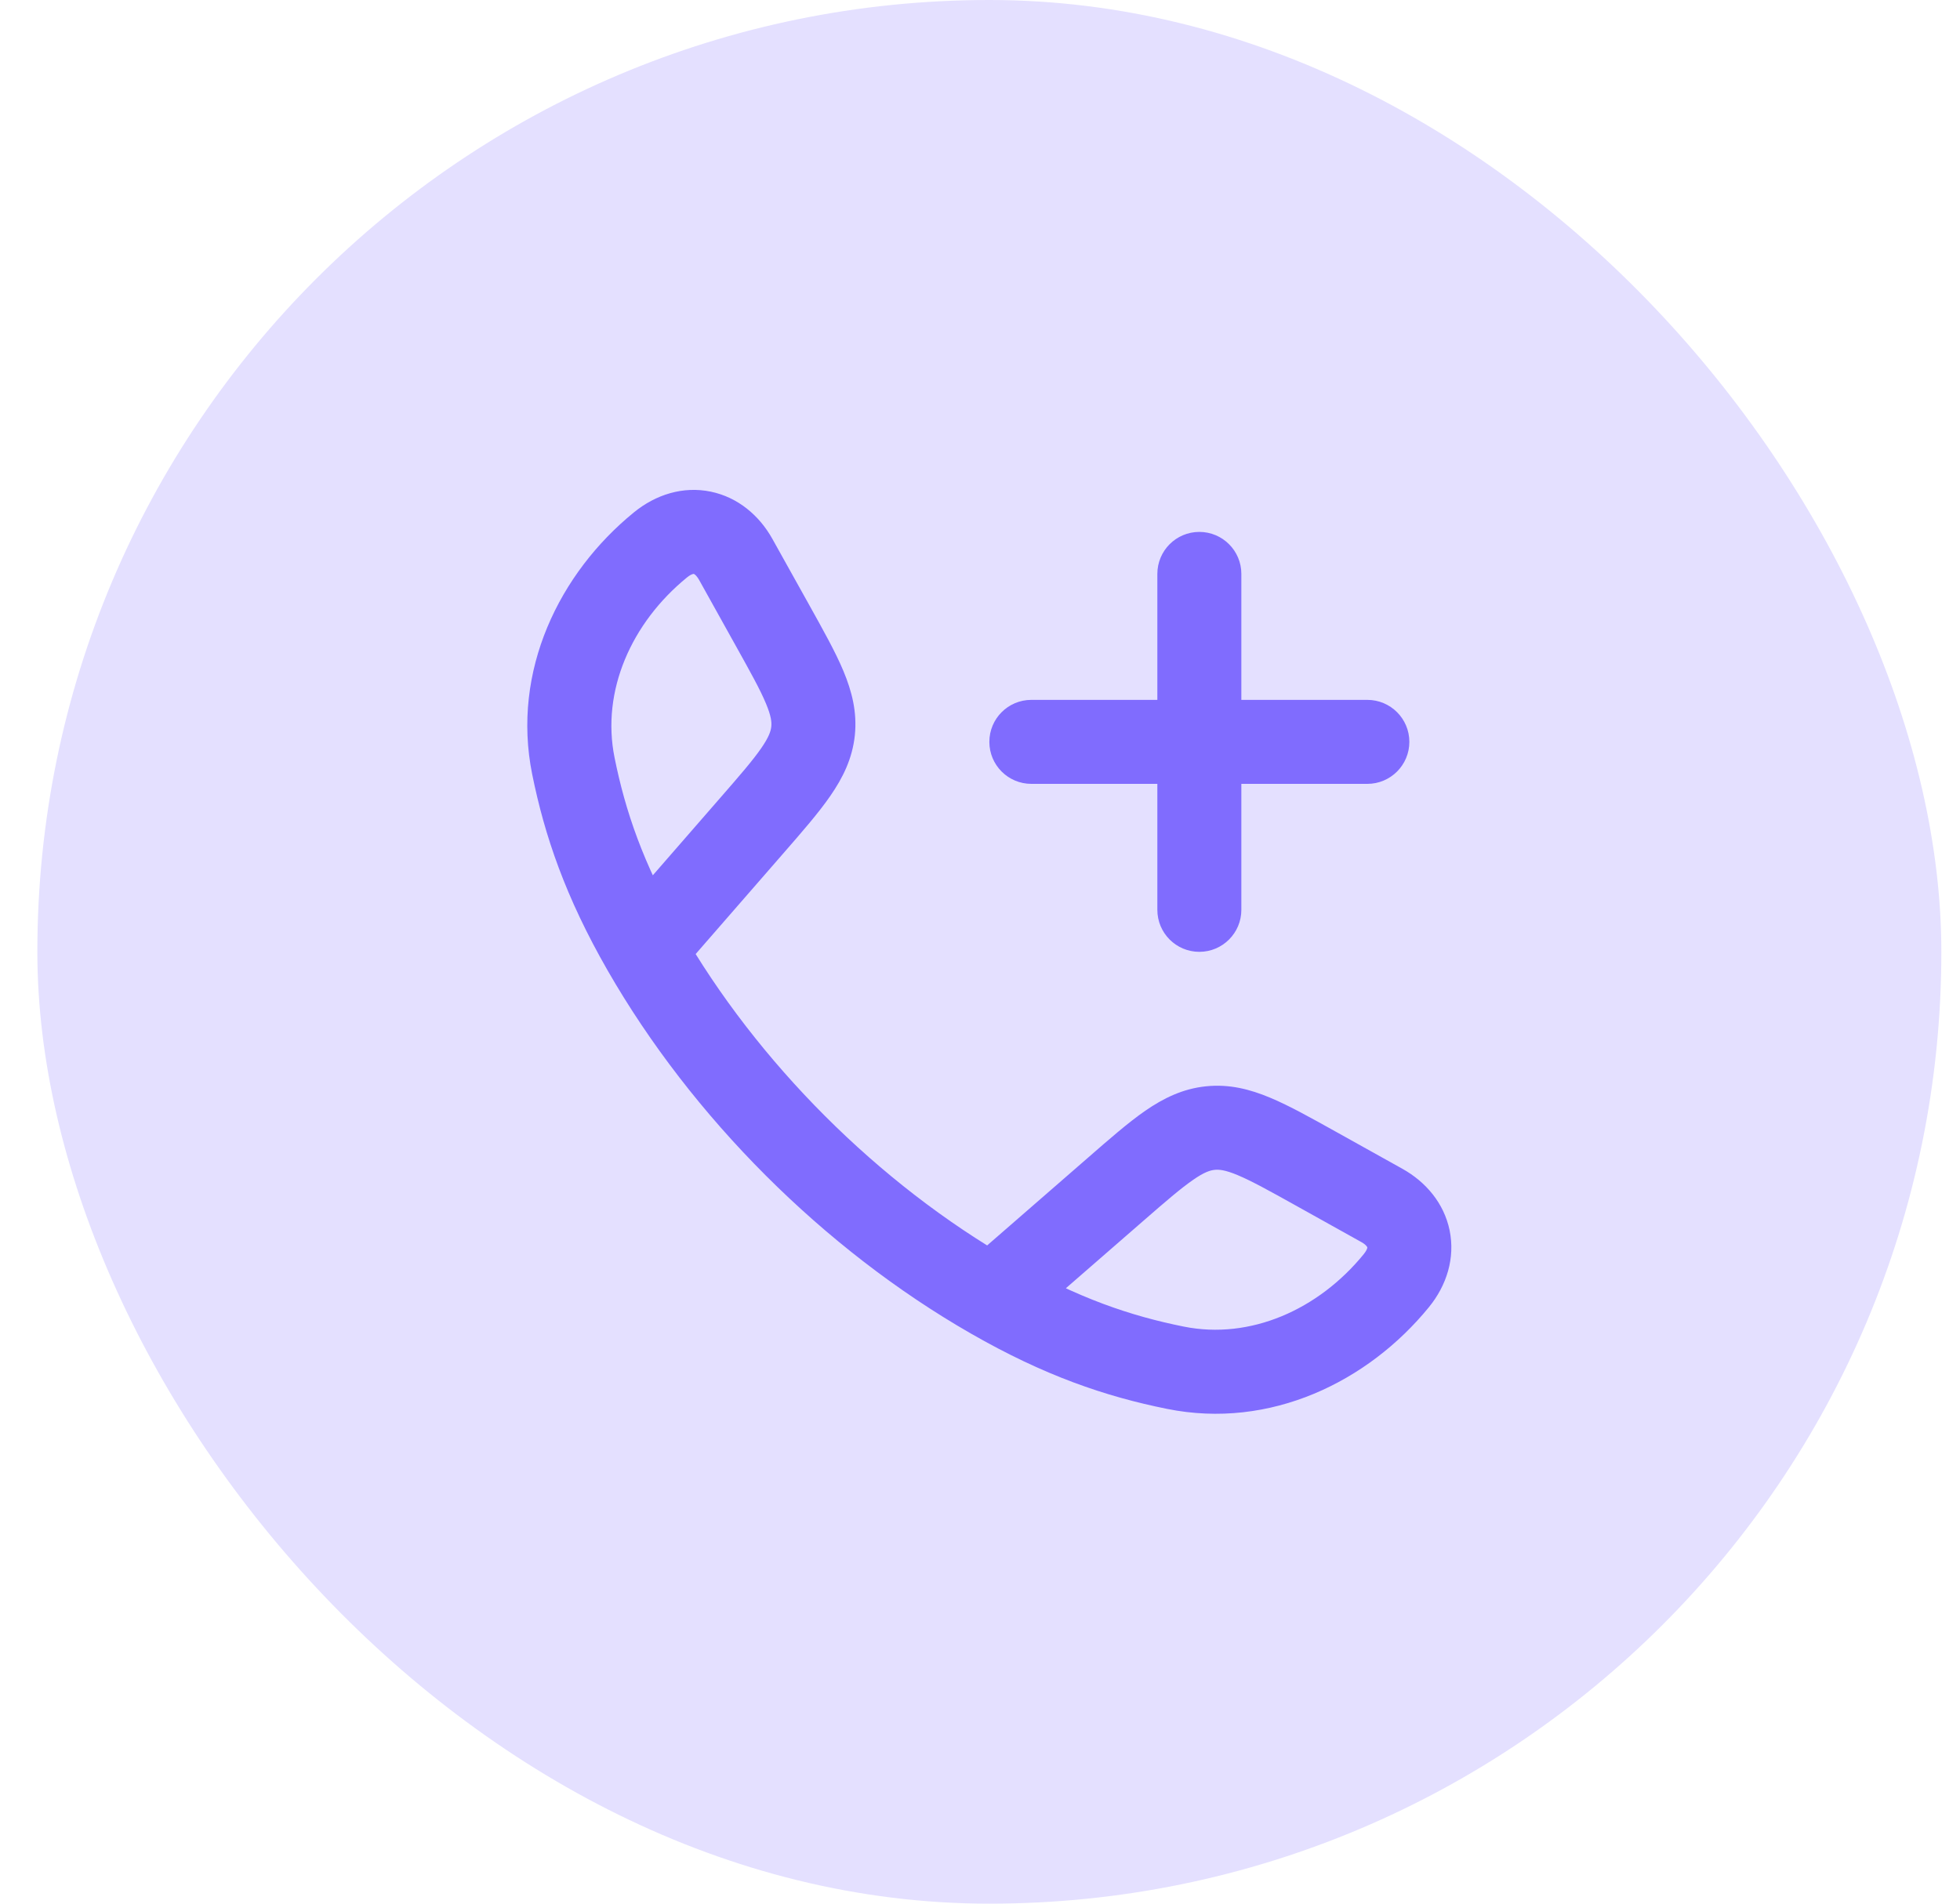 <svg width="35" height="34" viewBox="0 0 35 34" fill="none" xmlns="http://www.w3.org/2000/svg">
<rect x="0.667" width="34" height="34" rx="17" fill="#E4E0FF"/>
<path d="M24.677 21.53L25.043 20.875L25.043 20.875L24.677 21.53ZM24.934 22.873L25.516 23.347V23.347L24.934 22.873ZM19.912 21.25L20.405 21.815L19.912 21.25ZM23.502 20.875L23.137 21.53H23.137L23.502 20.875ZM20.988 24.428L20.84 25.163L20.988 24.428ZM13.137 9.989L12.482 10.354V10.354L13.137 9.989ZM11.794 9.732L11.32 9.151V9.151L11.794 9.732ZM13.417 14.755L13.983 15.247L13.417 14.755ZM13.791 11.164L14.447 10.799V10.799L13.791 11.164ZM10.239 13.678L9.503 13.827L10.239 13.678ZM22.167 10.25C22.167 9.836 21.831 9.5 21.417 9.5C21.002 9.5 20.667 9.836 20.667 10.25L22.167 10.25ZM20.667 16.25C20.667 16.664 21.002 17 21.417 17C21.831 17 22.167 16.664 22.167 16.25H20.667ZM24.417 14C24.831 14 25.167 13.664 25.167 13.25C25.167 12.836 24.831 12.5 24.417 12.5V14ZM18.417 12.5C18.002 12.5 17.667 12.836 17.667 13.25C17.667 13.664 18.002 14 18.417 14V12.5ZM9.503 13.827C9.726 14.93 10.097 16.018 10.849 17.33L12.15 16.584C11.48 15.415 11.165 14.479 10.974 13.53L9.503 13.827ZM12.066 17.449L13.983 15.247L12.851 14.262L10.934 16.464L12.066 17.449ZM14.447 10.799L13.792 9.624L12.482 10.354L13.136 11.529L14.447 10.799ZM21.137 23.693C20.187 23.502 19.251 23.186 18.083 22.516L17.337 23.817C18.648 24.57 19.737 24.941 20.84 25.163L21.137 23.693ZM18.202 23.732L20.405 21.815L19.42 20.684L17.217 22.601L18.202 23.732ZM23.137 21.53L24.312 22.185L25.043 20.875L23.868 20.22L23.137 21.53ZM10.849 17.33C12.355 19.955 14.709 22.31 17.337 23.817L18.083 22.516C15.686 21.142 13.523 18.978 12.15 16.584L10.849 17.33ZM20.405 21.815C20.819 21.454 21.085 21.225 21.305 21.073C21.509 20.931 21.613 20.902 21.69 20.894L21.534 19.402C21.117 19.445 20.773 19.617 20.452 19.838C20.147 20.049 19.809 20.345 19.42 20.684L20.405 21.815ZM23.868 20.22C23.417 19.969 23.025 19.749 22.683 19.606C22.323 19.455 21.951 19.358 21.534 19.402L21.69 20.894C21.766 20.886 21.874 20.893 22.103 20.989C22.35 21.093 22.657 21.262 23.137 21.53L23.868 20.22ZM13.983 15.247C14.322 14.858 14.617 14.52 14.828 14.214C15.05 13.893 15.221 13.55 15.265 13.133L13.773 12.977C13.765 13.053 13.735 13.158 13.594 13.362C13.442 13.582 13.213 13.847 12.851 14.262L13.983 15.247ZM13.136 11.529C13.404 12.01 13.574 12.316 13.677 12.563C13.773 12.792 13.781 12.9 13.773 12.977L15.265 13.133C15.308 12.715 15.211 12.344 15.061 11.984C14.918 11.642 14.698 11.25 14.447 10.799L13.136 11.529ZM24.353 22.399C23.545 23.391 22.327 23.933 21.137 23.693L20.84 25.163C22.685 25.536 24.432 24.676 25.516 23.347L24.353 22.399ZM11.32 9.151C9.99 10.234 9.131 11.981 9.503 13.827L10.974 13.53C10.734 12.34 11.276 11.122 12.268 10.313L11.32 9.151ZM24.312 22.185C24.365 22.214 24.392 22.242 24.404 22.258C24.41 22.265 24.414 22.271 24.415 22.274C24.416 22.277 24.416 22.278 24.416 22.278C24.417 22.278 24.417 22.278 24.417 22.279C24.417 22.279 24.417 22.279 24.417 22.28C24.416 22.282 24.416 22.287 24.414 22.295C24.409 22.311 24.395 22.347 24.353 22.399L25.516 23.347C25.835 22.956 25.987 22.468 25.886 21.974C25.785 21.487 25.459 21.107 25.043 20.875L24.312 22.185ZM13.792 9.624C13.56 9.208 13.179 8.882 12.692 8.781C12.199 8.679 11.711 8.832 11.32 9.151L12.268 10.313C12.319 10.271 12.356 10.257 12.372 10.253C12.38 10.25 12.385 10.25 12.386 10.25C12.387 10.25 12.388 10.25 12.388 10.25C12.388 10.25 12.388 10.25 12.389 10.25C12.389 10.25 12.39 10.25 12.393 10.252C12.396 10.253 12.401 10.256 12.409 10.262C12.425 10.275 12.452 10.302 12.482 10.354L13.792 9.624ZM20.667 10.25V13.25H22.167V10.25L20.667 10.25ZM20.667 13.25V16.25H22.167V13.25H20.667ZM24.417 12.5H21.417V14H24.417V12.5ZM21.417 12.5L18.417 12.5V14L21.417 14V12.5Z" fill="#806CFE"/>
</svg>
